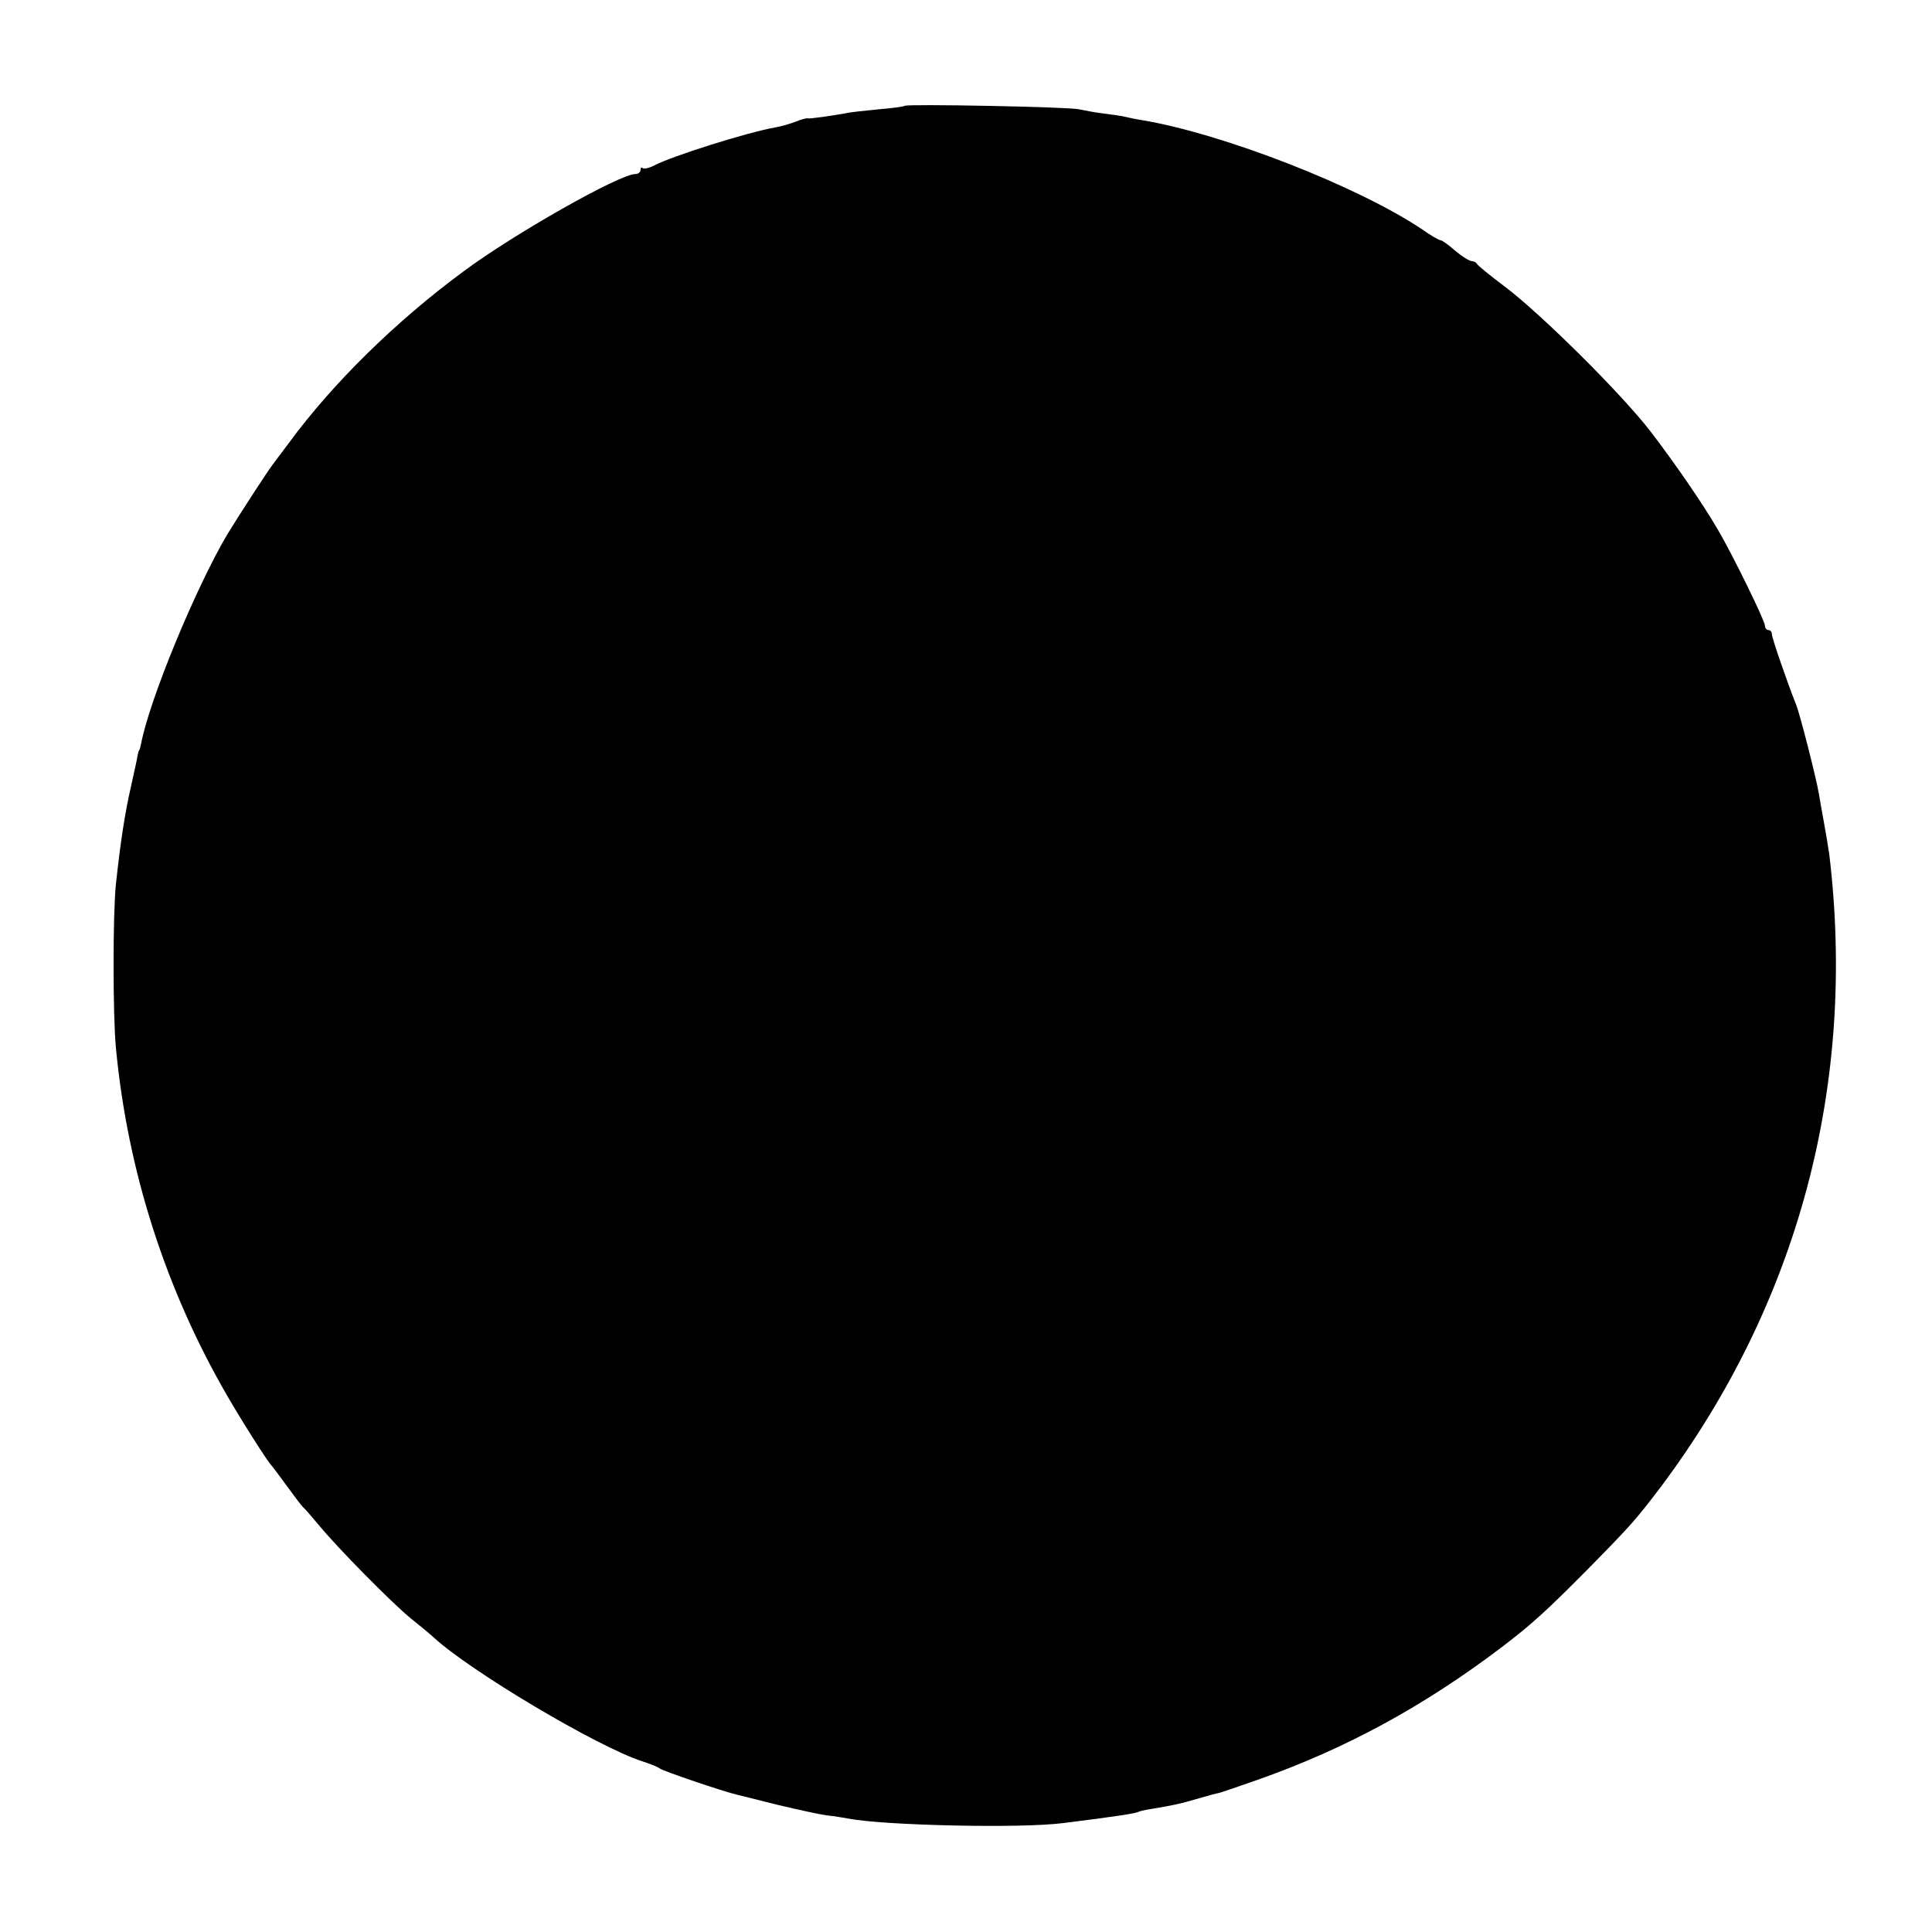 <?xml version="1.0" standalone="no"?>
<!DOCTYPE svg PUBLIC "-//W3C//DTD SVG 20010904//EN"
 "http://www.w3.org/TR/2001/REC-SVG-20010904/DTD/svg10.dtd">
<svg version="1.0" xmlns="http://www.w3.org/2000/svg"
 width="555pt" height="555pt" viewBox="0 0 555 555"
 preserveAspectRatio="xMidYMid meet">
<g transform="translate(0,555) scale(0.1,-0.1)"
fill="#000000" stroke="none">
<path d="M2599 5246 c-2 -2 -36 -7 -75 -10 -39 -4 -81 -8 -92 -11 -39 -7 -107
-17 -112 -15 -3 1 -18 -3 -33 -9 -15 -6 -42 -14 -60 -17 -83 -15 -295 -82
-347 -109 -15 -8 -30 -11 -34 -8 -3 4 -6 1 -6 -5 0 -7 -7 -12 -15 -12 -45 0
-349 -172 -494 -280 -194 -143 -375 -321 -500 -491 -22 -30 -44 -58 -48 -64
-14 -18 -99 -149 -130 -200 -90 -152 -224 -475 -248 -603 -2 -9 -4 -17 -5 -17
-1 0 -3 -7 -5 -16 -1 -10 -10 -48 -18 -85 -19 -83 -31 -164 -44 -284 -9 -85
-9 -375 0 -470 33 -352 143 -695 320 -1000 47 -81 116 -189 127 -200 3 -3 23
-30 45 -60 22 -30 42 -57 46 -60 4 -3 23 -25 44 -50 53 -65 213 -227 265 -269
25 -20 54 -44 65 -54 106 -98 473 -316 601 -357 22 -7 44 -16 49 -20 10 -8
182 -66 220 -75 11 -3 65 -16 120 -30 55 -13 118 -27 140 -30 22 -2 49 -7 61
-9 101 -20 497 -29 619 -13 153 19 208 28 215 32 3 2 21 6 40 9 56 9 80 14
134 30 28 8 53 15 56 15 3 0 55 18 115 39 252 89 476 211 700 381 84 64 125
101 245 222 126 128 140 144 212 239 394 527 562 1155 483 1815 -3 22 -10 63
-15 90 -5 28 -12 66 -15 85 -7 43 -54 227 -65 255 -26 65 -70 193 -70 203 0 7
-4 12 -10 12 -5 0 -10 6 -10 13 0 14 -95 208 -136 277 -45 77 -124 191 -192
280 -84 109 -314 337 -417 415 -44 33 -81 63 -83 68 -2 4 -9 7 -15 7 -7 1 -28
14 -47 30 -19 17 -38 30 -42 30 -4 0 -27 13 -51 30 -184 124 -573 276 -807
315 -19 3 -42 8 -50 10 -8 2 -35 6 -60 9 -25 3 -56 9 -70 12 -28 7 -494 16
-501 10z"/>
</g>
</svg>
